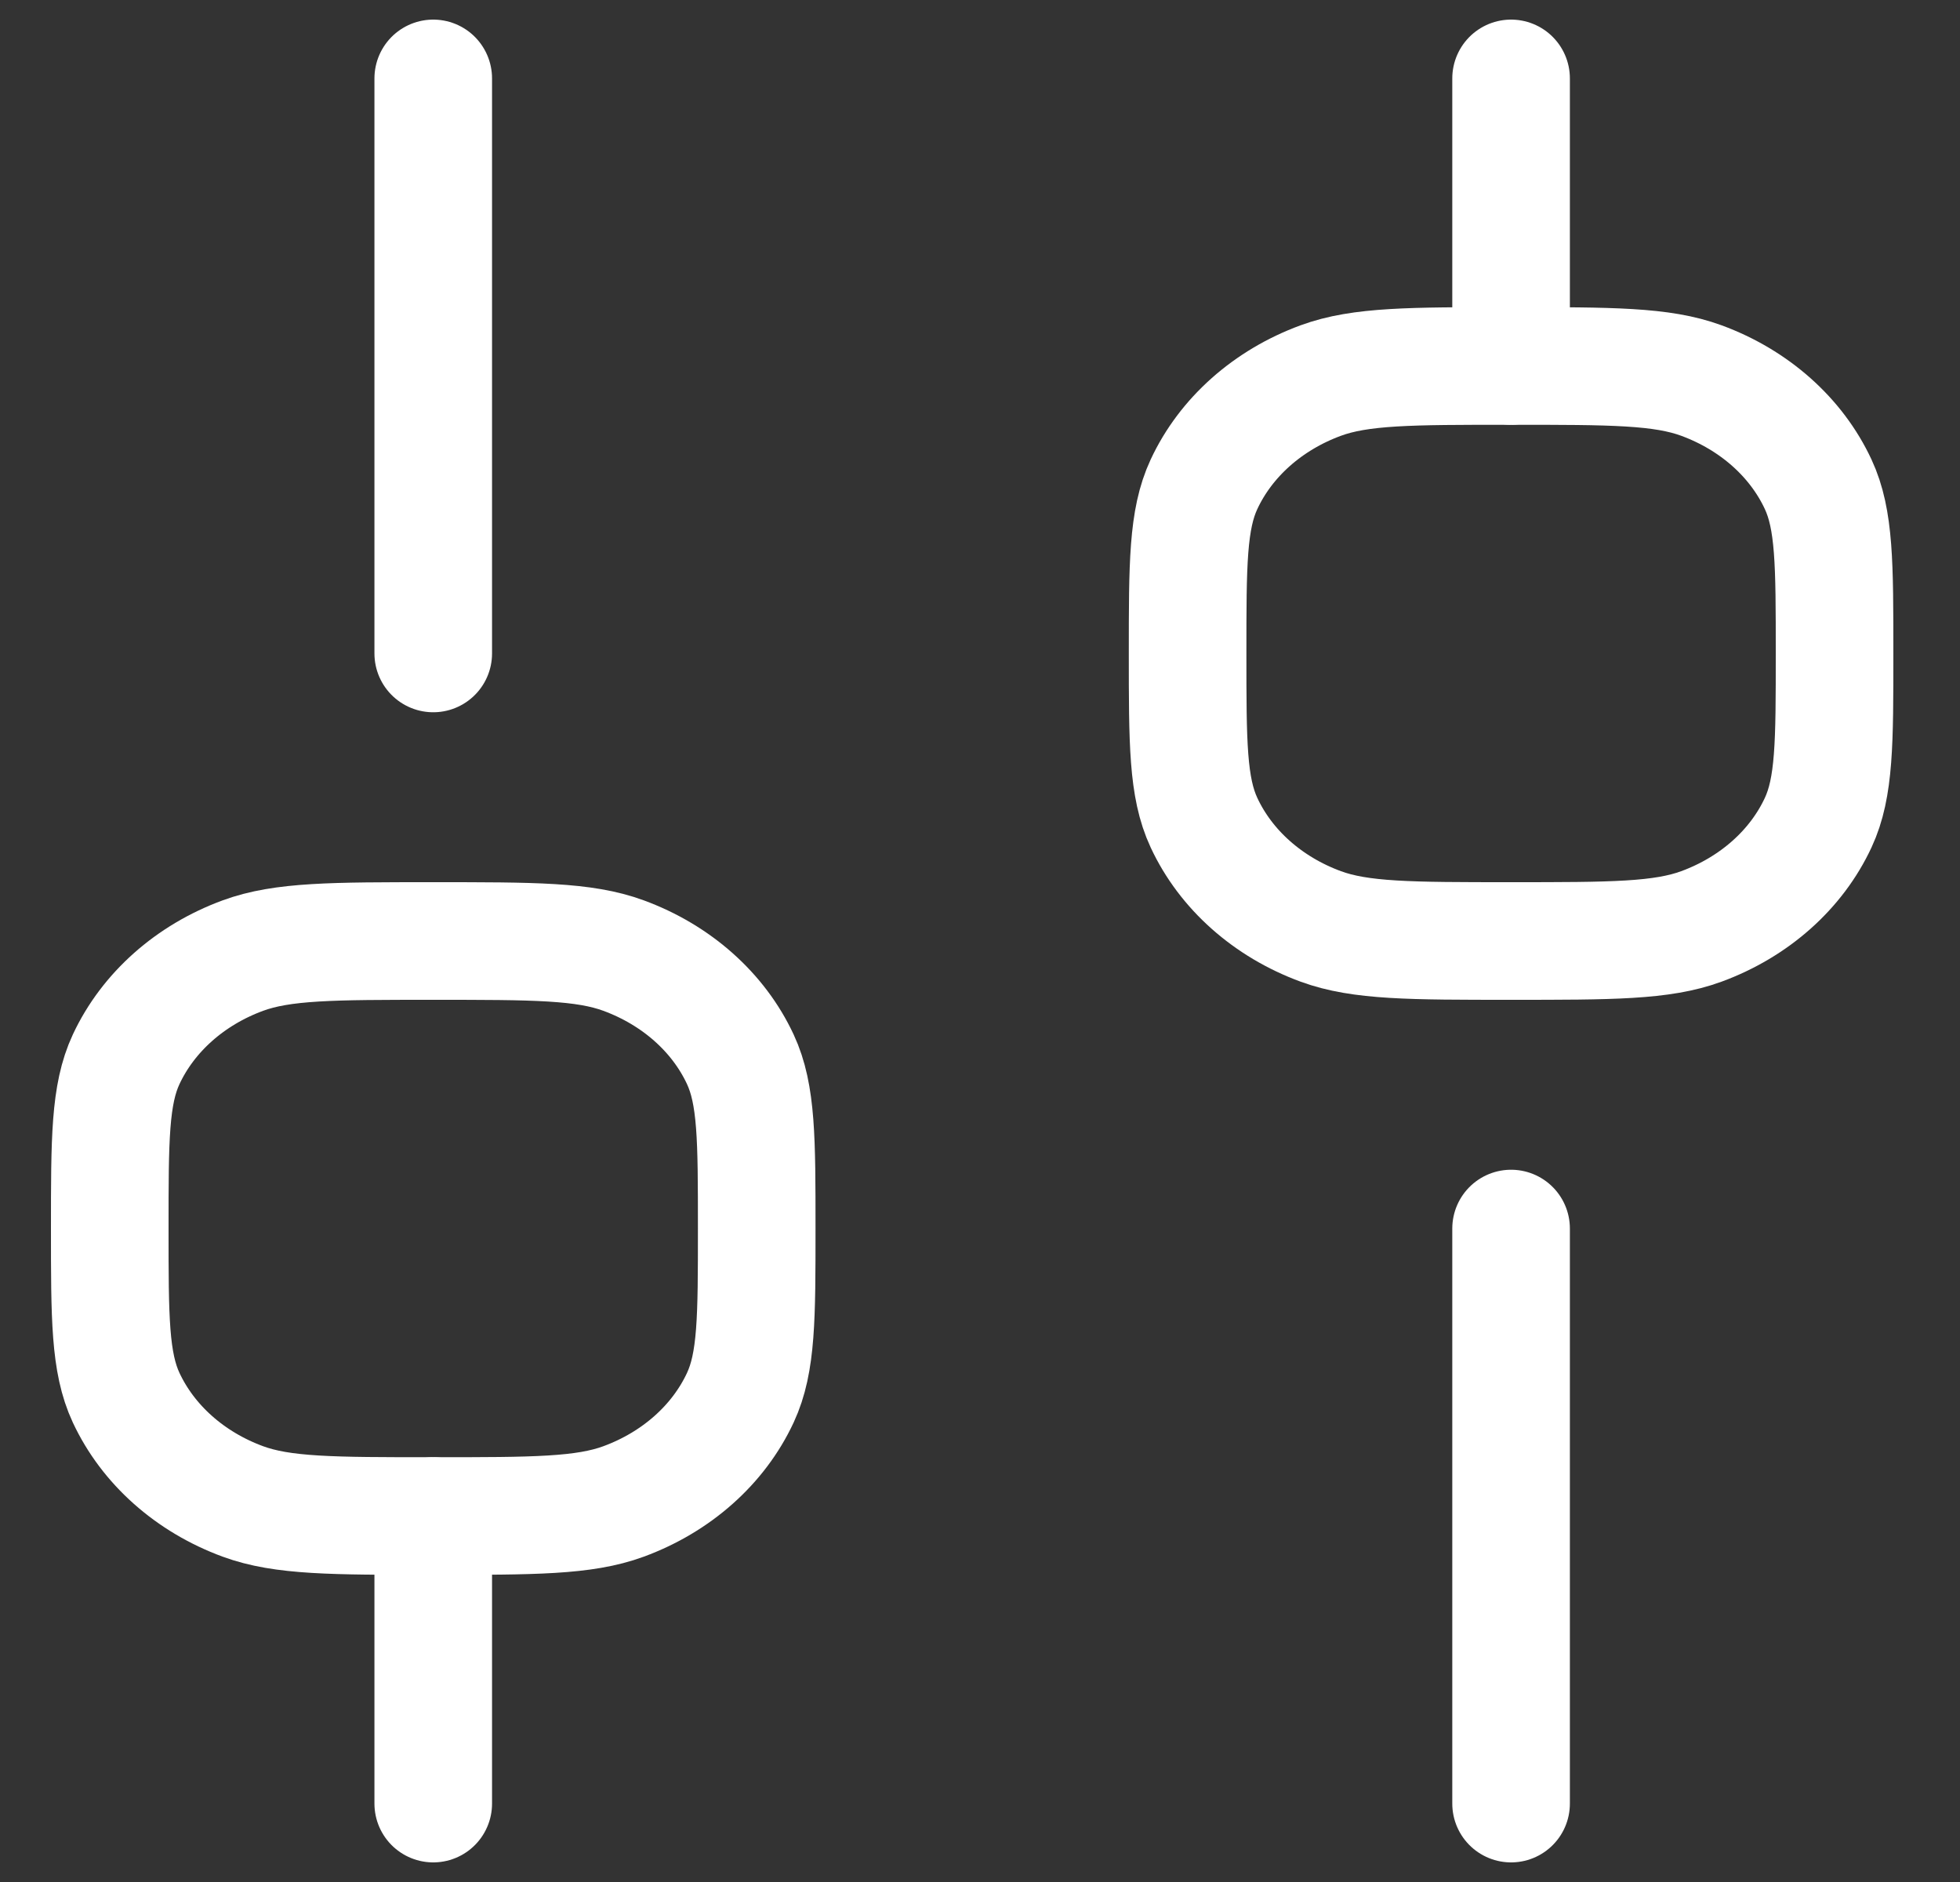 <svg width="25" height="24" viewBox="0 0 25 24" fill="none" xmlns="http://www.w3.org/2000/svg">
<rect x="0" y="0" width="25" height="24" fill="#333333" stroke="none"/>
<path d="M5.526 23V19.333" stroke="white" stroke-width="1.5" stroke-linecap="round" stroke-linejoin="round"/>
<path d="M19.274 23V15.667" stroke="white" stroke-width="1.5" stroke-linecap="round" stroke-linejoin="round"/>
<path d="M19.274 4.667V1" stroke="white" stroke-width="1.5" stroke-linecap="round" stroke-linejoin="round"/>
<path d="M5.526 8.333V1" stroke="white" stroke-width="1.5" stroke-linecap="round" stroke-linejoin="round"/>
<path d="M5.526 19.333C4.244 19.333 3.604 19.333 3.098 19.147C2.424 18.899 1.889 18.423 1.609 17.824C1.4 17.375 1.4 16.806 1.4 15.667C1.4 14.528 1.4 13.958 1.609 13.509C1.889 12.91 2.424 12.434 3.098 12.186C3.604 12 4.244 12 5.526 12C6.808 12 7.449 12 7.954 12.186C8.628 12.434 9.164 12.91 9.443 13.509C9.652 13.958 9.652 14.528 9.652 15.667C9.652 16.806 9.652 17.375 9.443 17.824C9.164 18.423 8.628 18.899 7.954 19.147C7.449 19.333 6.808 19.333 5.526 19.333Z" stroke="white" stroke-width="1.5"/>
<path d="M19.274 12C17.992 12 17.352 12 16.846 11.814C16.172 11.566 15.636 11.09 15.357 10.491C15.148 10.042 15.148 9.472 15.148 8.333C15.148 7.194 15.148 6.625 15.357 6.176C15.636 5.577 16.172 5.101 16.846 4.853C17.352 4.667 17.992 4.667 19.274 4.667C20.556 4.667 21.196 4.667 21.702 4.853C22.376 5.101 22.912 5.577 23.191 6.176C23.4 6.625 23.4 7.194 23.4 8.333C23.4 9.472 23.4 10.042 23.191 10.491C22.912 11.09 22.376 11.566 21.702 11.814C21.196 12 20.556 12 19.274 12Z" stroke="white" stroke-width="1.5"/>
</svg>

